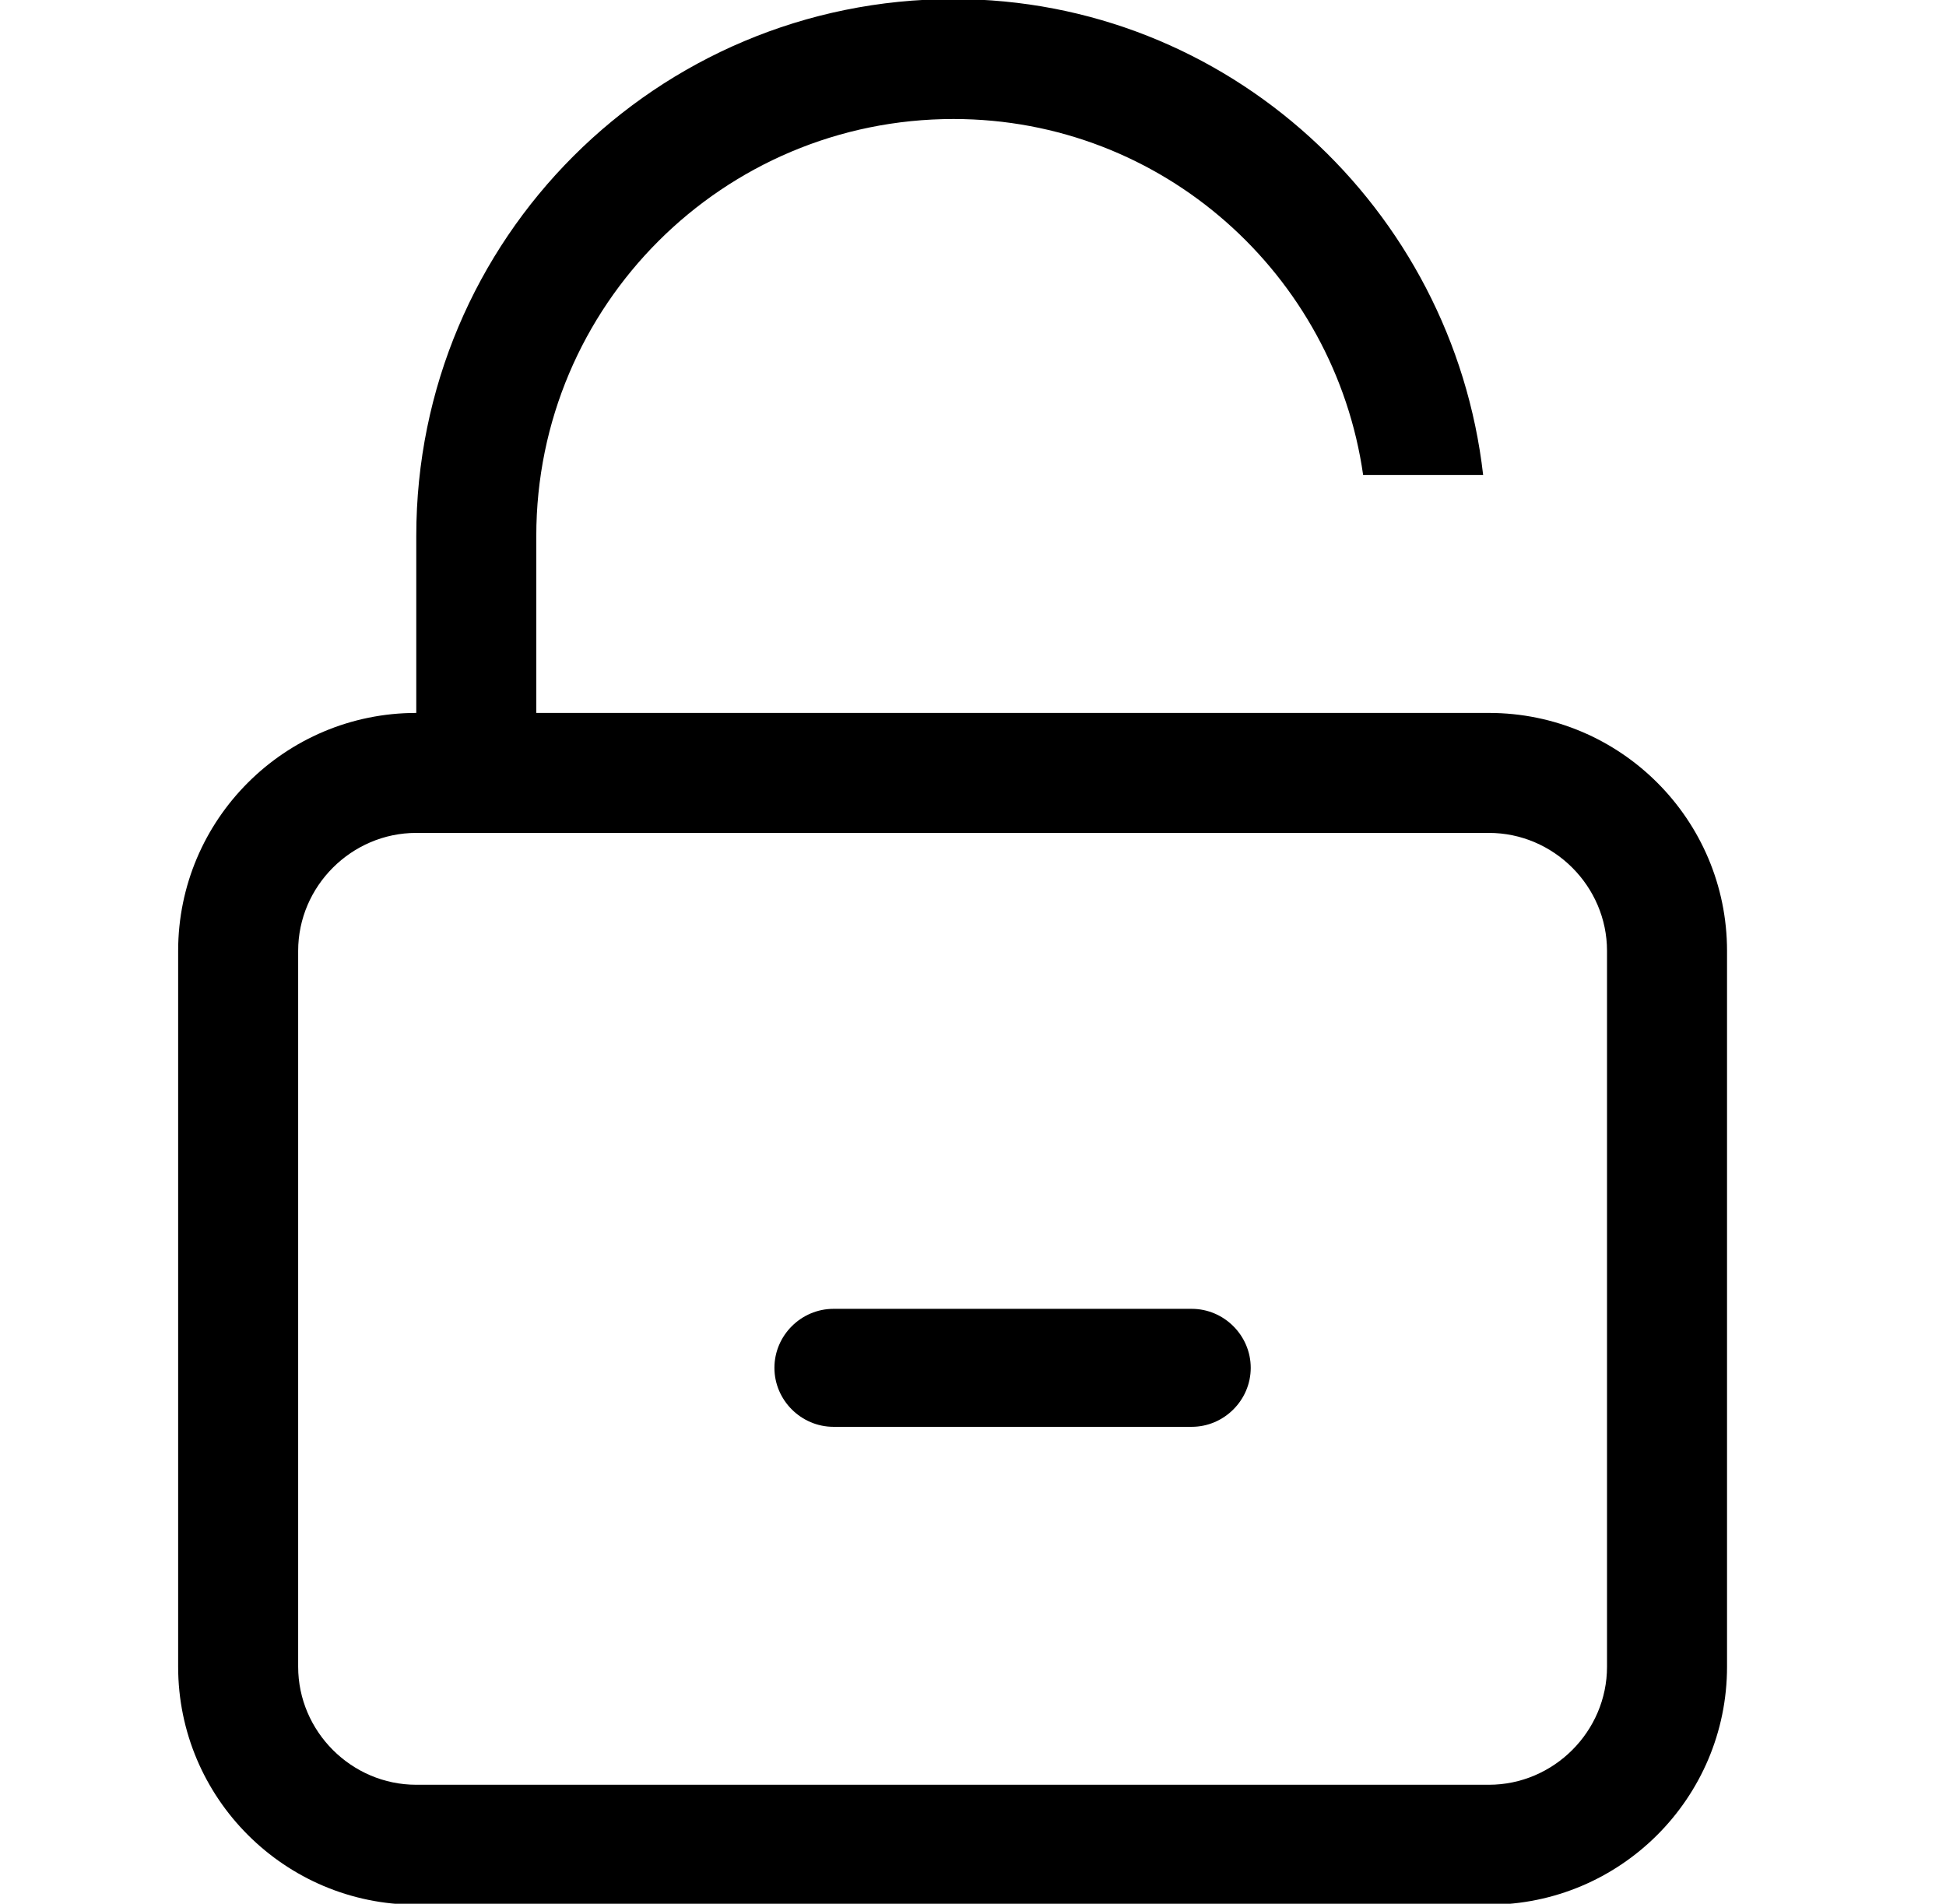 <svg width="46" height="45" viewBox="0 0 46 45" fill="none" xmlns="http://www.w3.org/2000/svg">
<g clip-path="url(#clip0_2297_754)">
<path d="M28.169 30.938H19.703C18.937 30.938 18.306 31.567 18.306 32.333C18.306 33.097 18.937 33.727 19.703 33.727H28.169C28.935 33.727 29.565 33.097 29.565 32.333C29.565 31.567 28.935 30.938 28.169 30.938ZM35.194 16.852H12.677V12.668C12.677 7.223 17.091 2.813 22.54 2.813C27.494 2.813 31.547 6.503 32.222 11.227H35.059C34.339 4.928 29.025 -0.022 22.54 -0.022C15.514 -0.022 9.84 5.648 9.84 12.668V16.852C6.733 16.852 4.211 19.372 4.211 22.477V39.398C4.211 42.502 6.733 45.023 9.84 45.023H35.194C38.302 45.023 40.824 42.502 40.824 39.398V22.477C40.824 19.372 38.302 16.852 35.194 16.852ZM37.987 39.398C37.987 40.928 36.726 42.188 35.194 42.188H9.84C8.309 42.188 7.048 40.928 7.048 39.398V22.477C7.048 20.948 8.309 19.688 9.84 19.688H35.194C36.726 19.688 37.987 20.948 37.987 22.477V39.398Z" fill="black"/>
</g>
<defs>
<clipPath id="clip0_2297_754">
<rect width="45.035" height="45" fill="white"/>
</clipPath>
</defs>
</svg>
